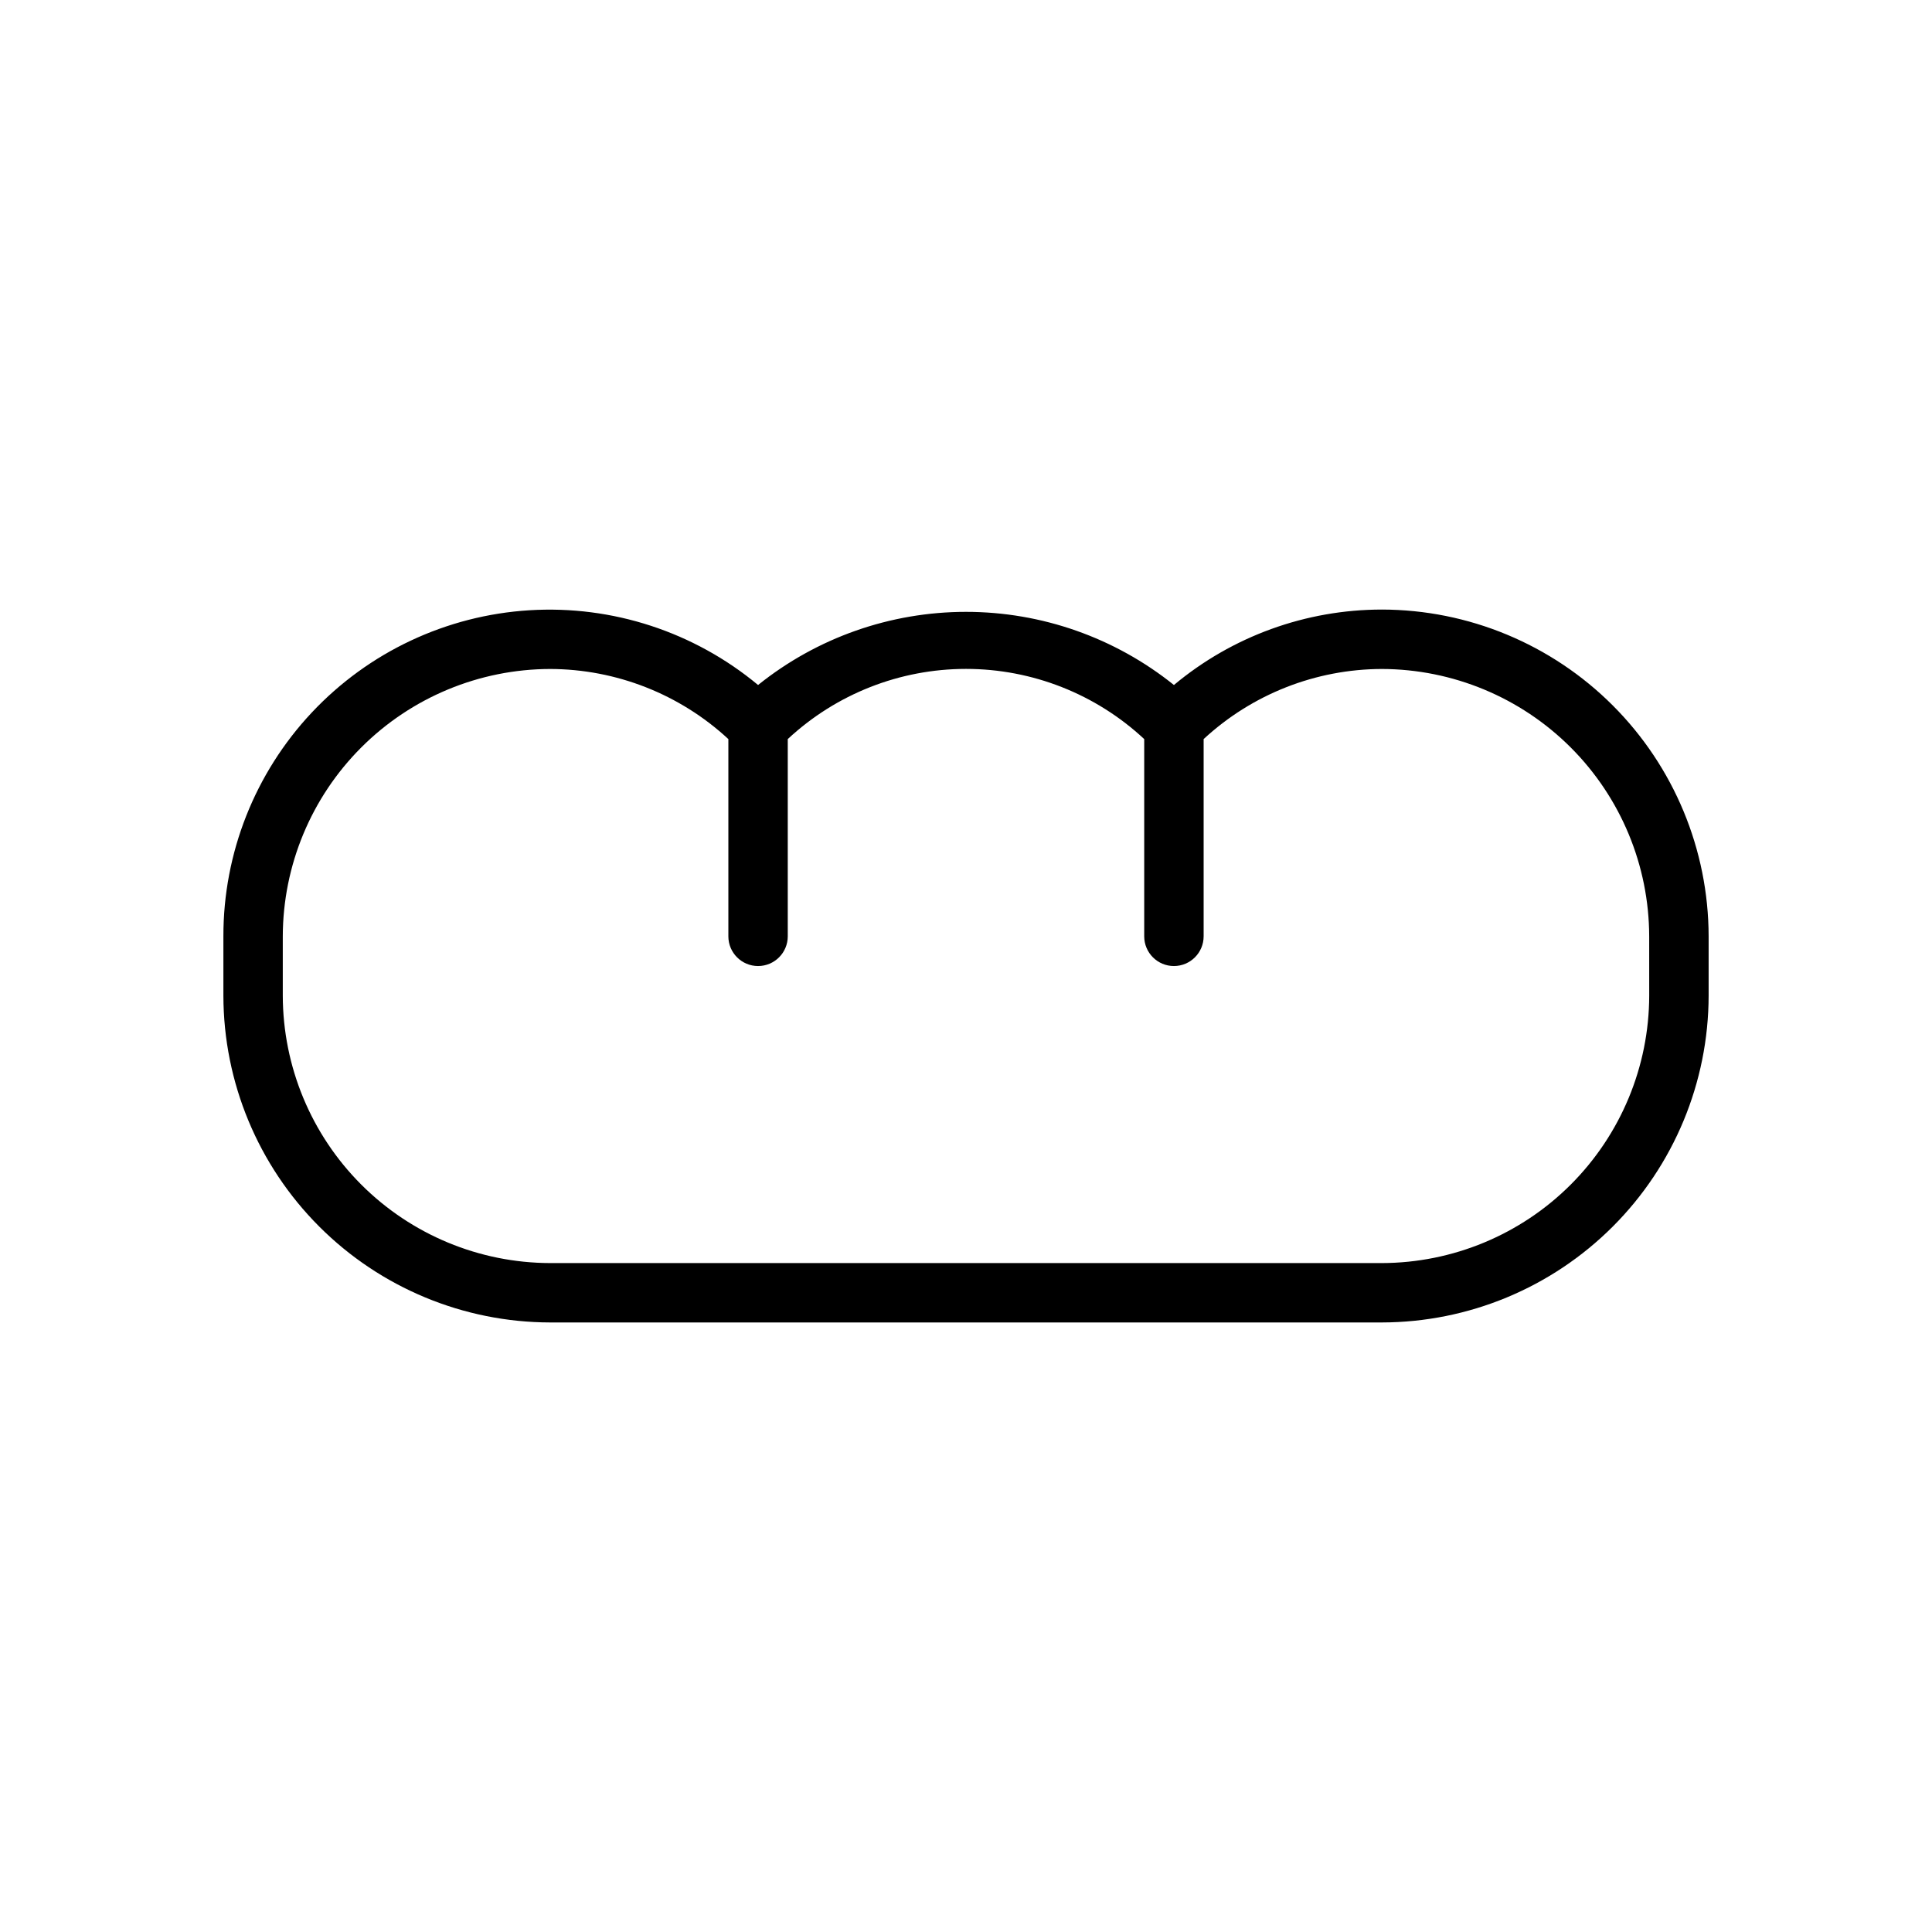 <?xml version="1.0" encoding="UTF-8"?>
<!-- The Best Svg Icon site in the world: iconSvg.co, Visit us! https://iconsvg.co -->
<svg fill="#000000" width="800px" height="800px" version="1.1" viewBox="144 144 512 512" xmlns="http://www.w3.org/2000/svg">
 <path d="m510.21 305.54c-20.145 0.004-39.645 7.078-55.105 19.992-15.625-12.547-35.062-19.383-55.102-19.383s-39.48 6.836-55.105 19.383c-16.938-14.078-38.609-21.164-60.59-19.809-21.984 1.359-42.621 11.059-57.691 27.117-15.074 16.059-23.449 37.266-23.414 59.289v15.746c0.039 22.953 9.176 44.953 25.406 61.184 16.23 16.23 38.23 25.367 61.184 25.406h220.42c22.953-0.039 44.953-9.176 61.184-25.406 16.23-16.23 25.367-38.23 25.41-61.184v-15.746c-0.043-22.953-9.18-44.953-25.41-61.184-16.23-16.23-38.23-25.367-61.184-25.406zm70.848 102.34c-0.043 18.777-7.519 36.773-20.797 50.051-13.277 13.277-31.273 20.754-50.051 20.797h-220.42c-18.777-0.043-36.773-7.519-50.051-20.797-13.277-13.277-20.754-31.273-20.797-50.051v-15.746c0.043-18.777 7.519-36.773 20.797-50.051 13.277-13.277 31.273-20.754 50.051-20.797 17.52 0.043 34.383 6.676 47.234 18.578v52.27c0 4.348 3.523 7.875 7.871 7.875 4.348 0 7.871-3.527 7.871-7.875v-52.27c12.824-11.953 29.703-18.598 47.234-18.598 17.527 0 34.406 6.644 47.23 18.598v52.27c0 4.348 3.523 7.875 7.871 7.875 4.348 0 7.875-3.527 7.875-7.875v-52.27c12.852-11.902 29.711-18.535 47.23-18.578 18.777 0.043 36.773 7.519 50.051 20.797 13.277 13.277 20.754 31.273 20.797 50.051z"/>
</svg>